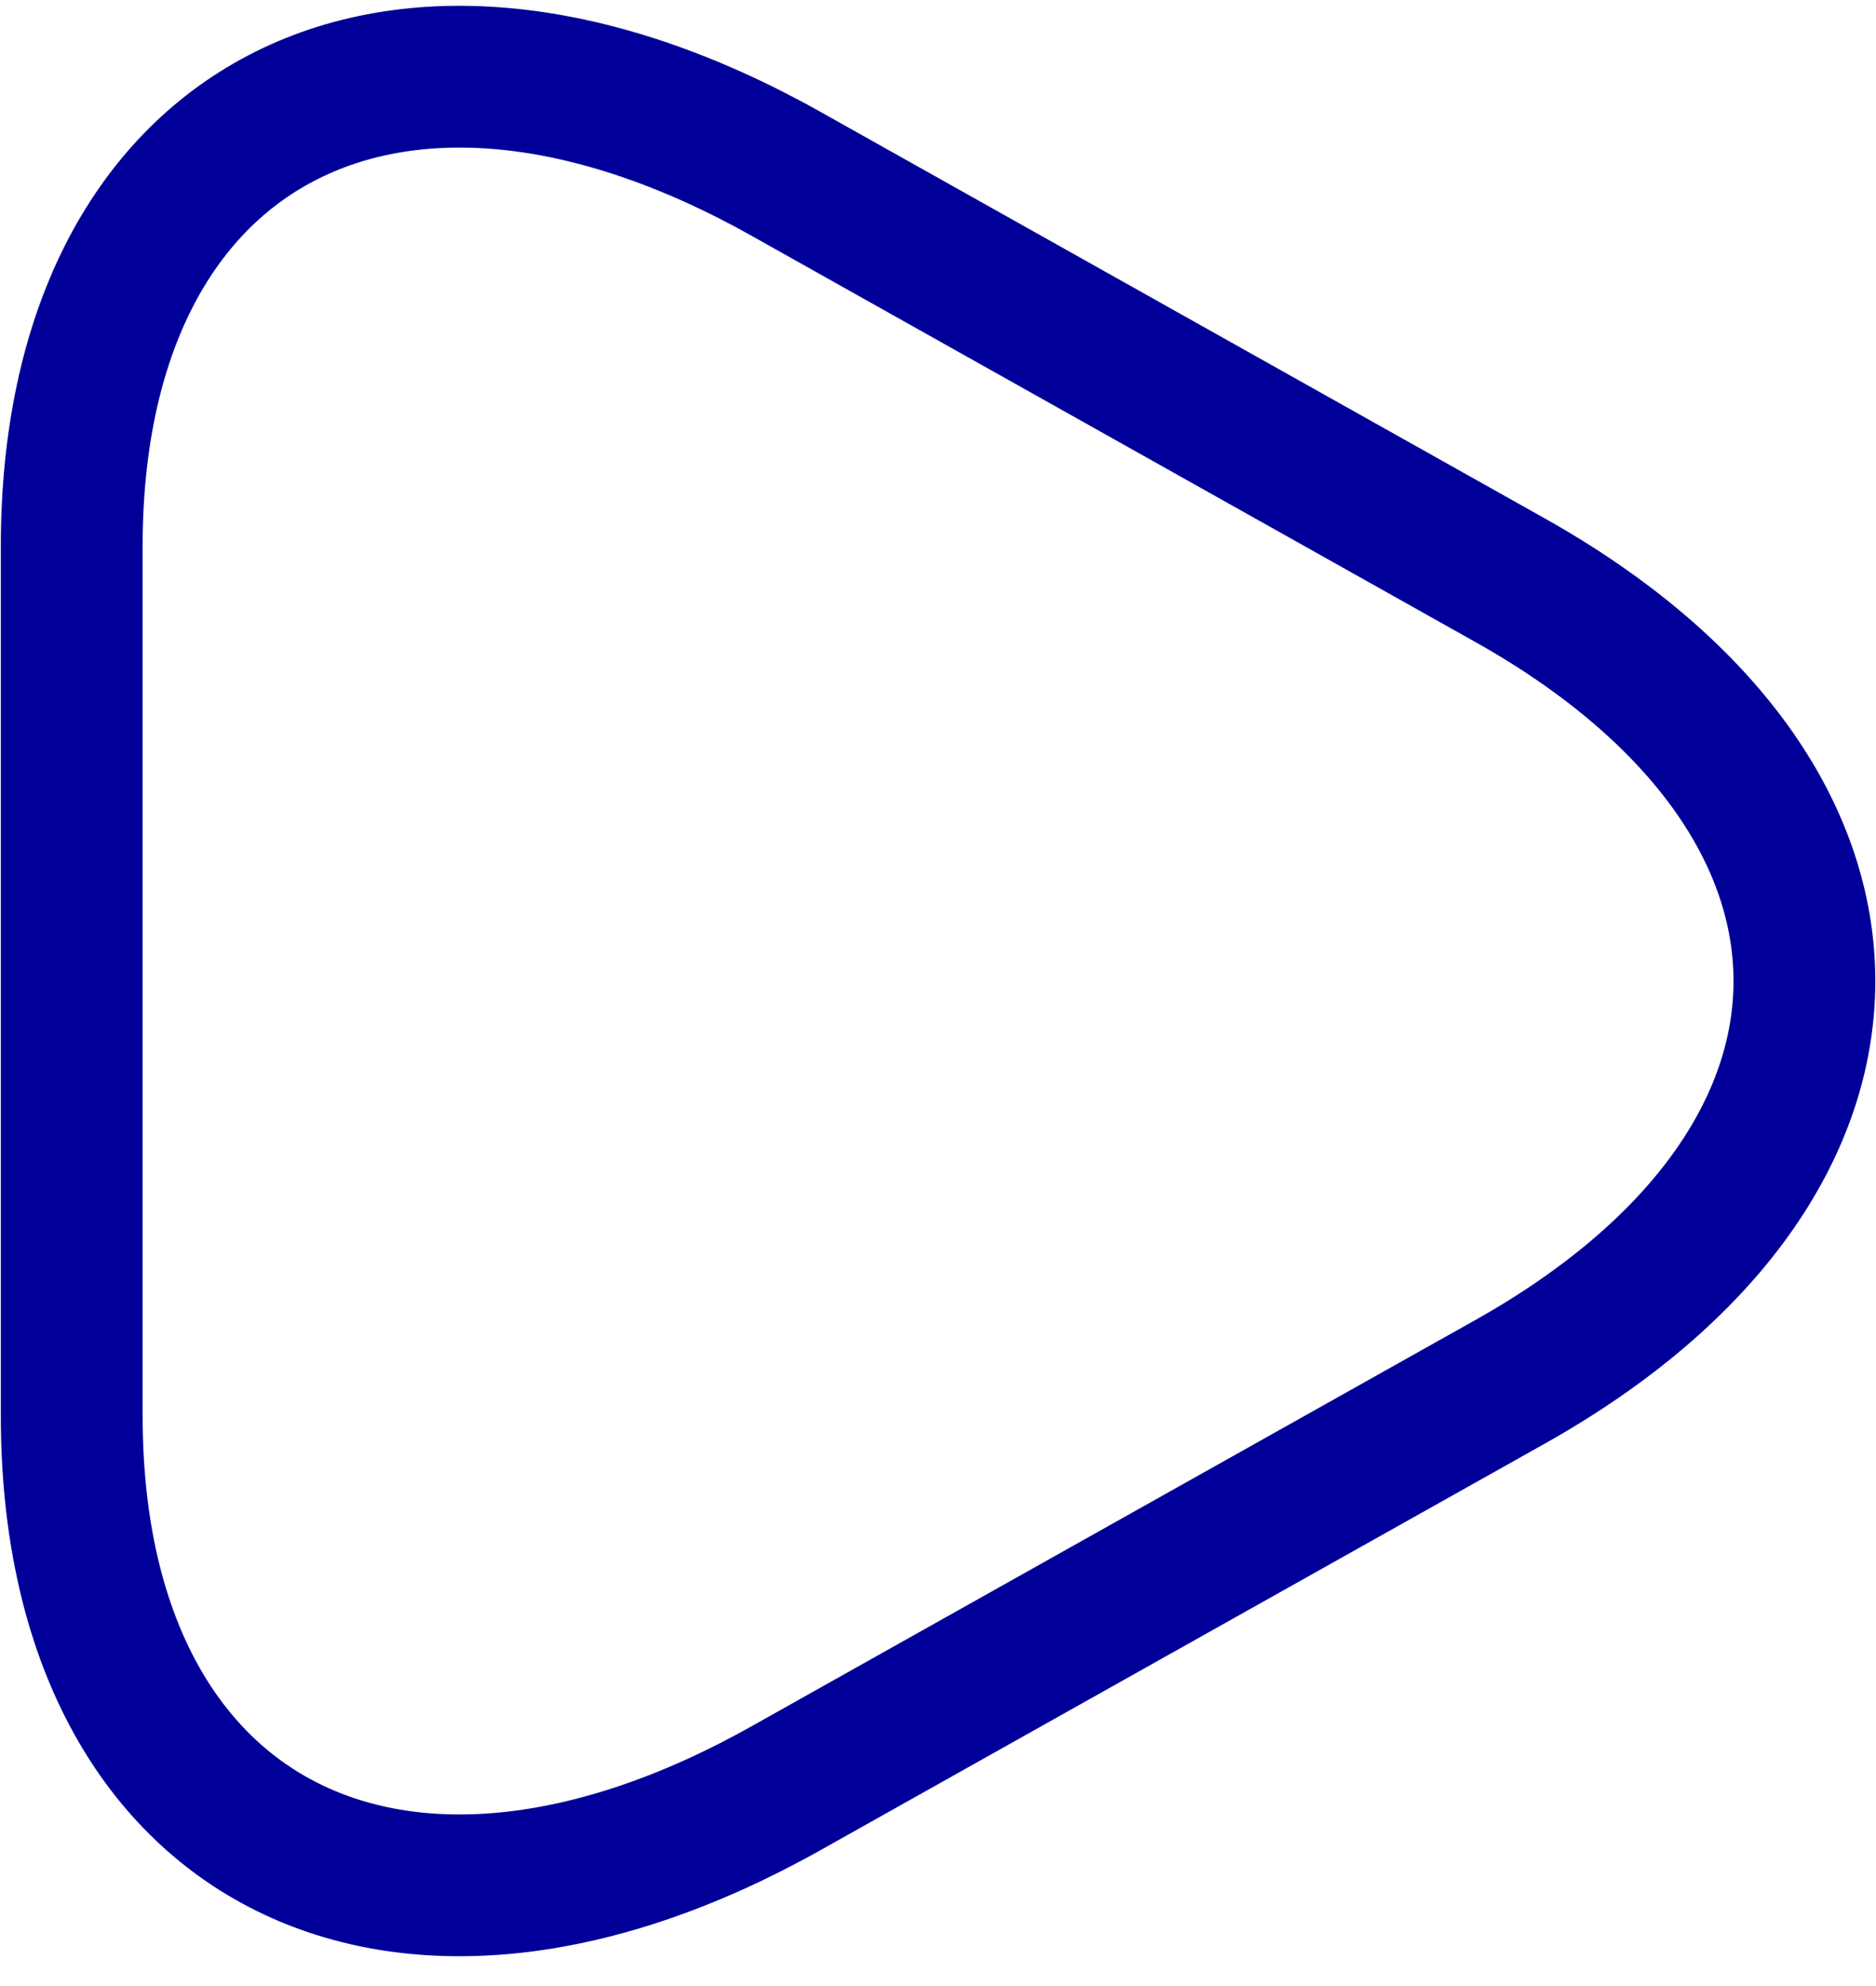 <svg width="34" height="36" viewBox="0 0 34 36" fill="none" xmlns="http://www.w3.org/2000/svg">
<path d="M27.364 10.515C34.482 14.51 34.482 21.055 27.364 25.05L14.246 32.414C7.128 36.41 1.3 33.37 1.3 25.665V9.9C1.3 2.195 7.128 -0.845 14.246 3.151L27.364 10.515V10.515Z" stroke="#000099" stroke-width="2.57" stroke-miterlimit="10"/>
</svg>
